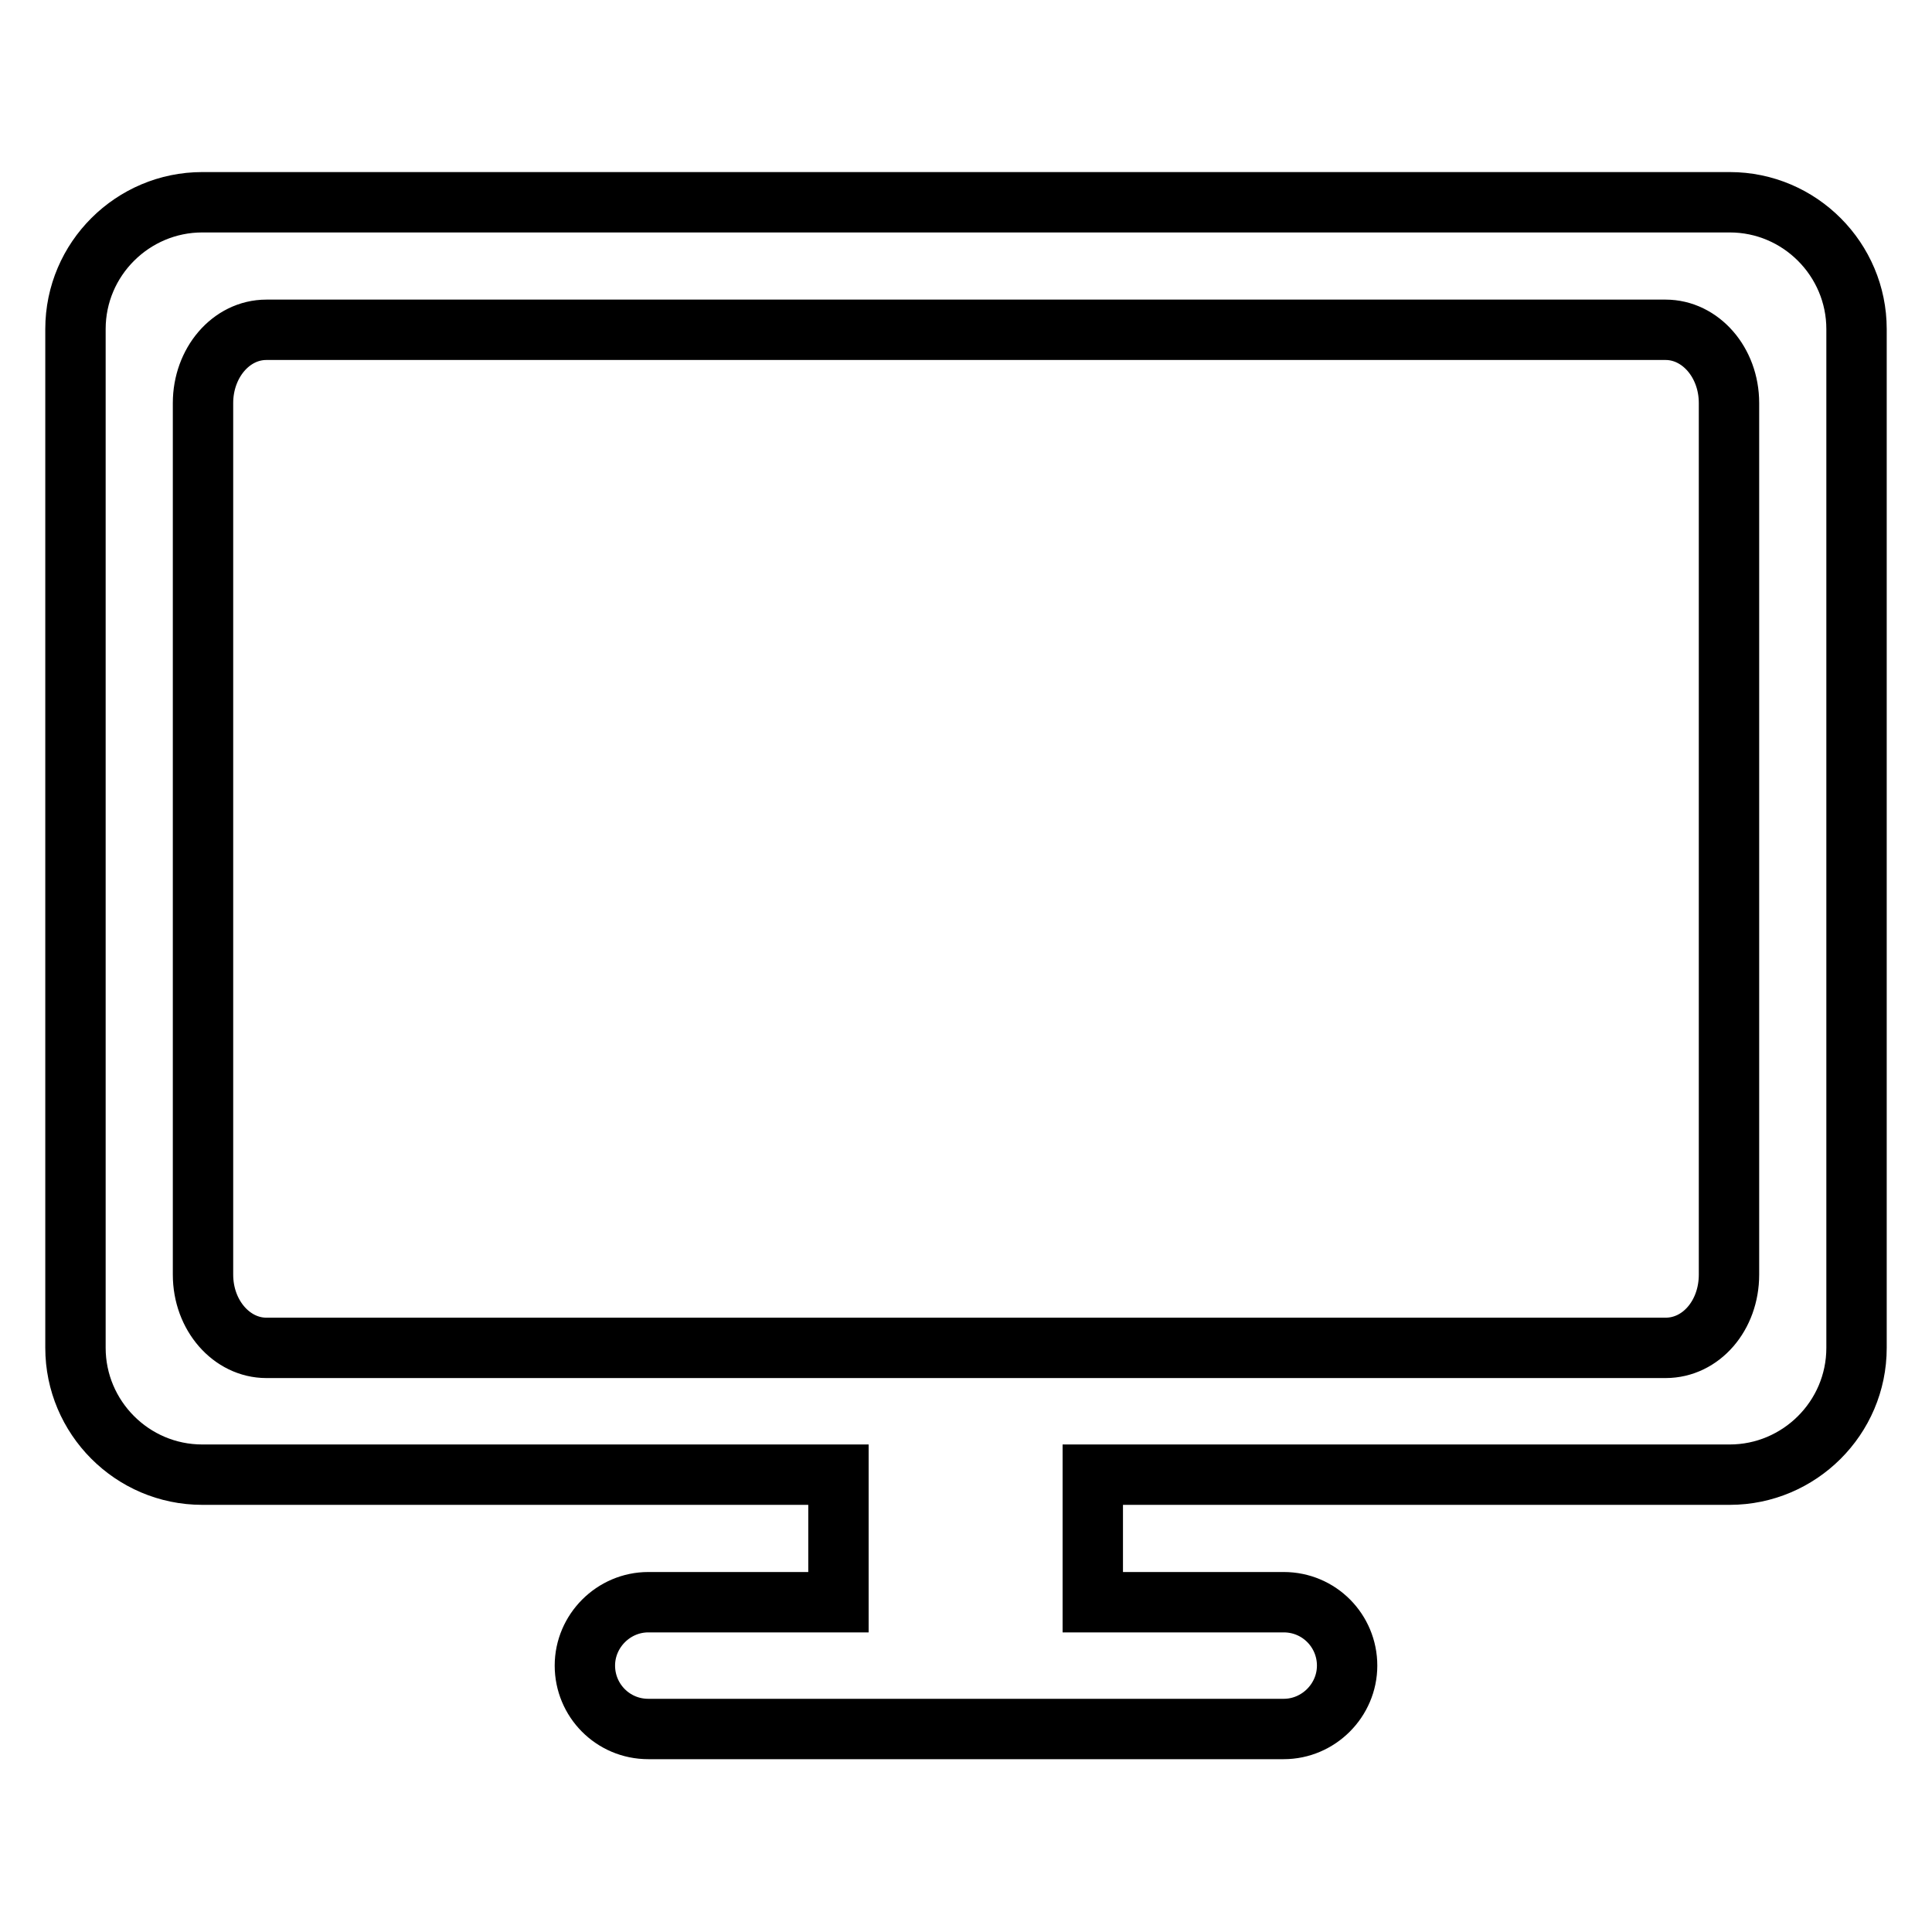 <?xml version="1.0" encoding="utf-8"?>
<!-- Svg Vector Icons : http://www.onlinewebfonts.com/icon -->
<!DOCTYPE svg PUBLIC "-//W3C//DTD SVG 1.1//EN" "http://www.w3.org/Graphics/SVG/1.1/DTD/svg11.dtd">
<svg version="1.1" xmlns="http://www.w3.org/2000/svg" xmlns:xlink="http://www.w3.org/1999/xlink" x="0px" y="0px" viewBox="0 0 256 256" enable-background="new 0 0 256 256" xml:space="preserve">
<g> <path stroke-width="8" fill-opacity="0" stroke="#000000"  d="M111.1,212.3v-16.9H26.8c-9.3,0-16.8-7.6-16.8-16.8v-135c0-9.3,7.6-16.8,16.8-16.8h202.4 c9.3,0,16.8,7.6,16.8,16.8v135c0,9.3-7.6,16.8-16.8,16.8h-84.4v16.9h25.3c4.7,0,8.4,3.8,8.4,8.4s-3.8,8.4-8.4,8.4H85.9 c-4.7,0-8.4-3.8-8.4-8.4s3.8-8.4,8.4-8.4H111.1z M26.9,53.4v115.5c0,5.4,3.8,9.7,8.4,9.7h185.4c4.7,0,8.4-4.3,8.4-9.7V53.4 c0-5.4-3.8-9.7-8.4-9.7H35.3C30.6,43.7,26.9,48.1,26.9,53.4z"/></g>
</svg>